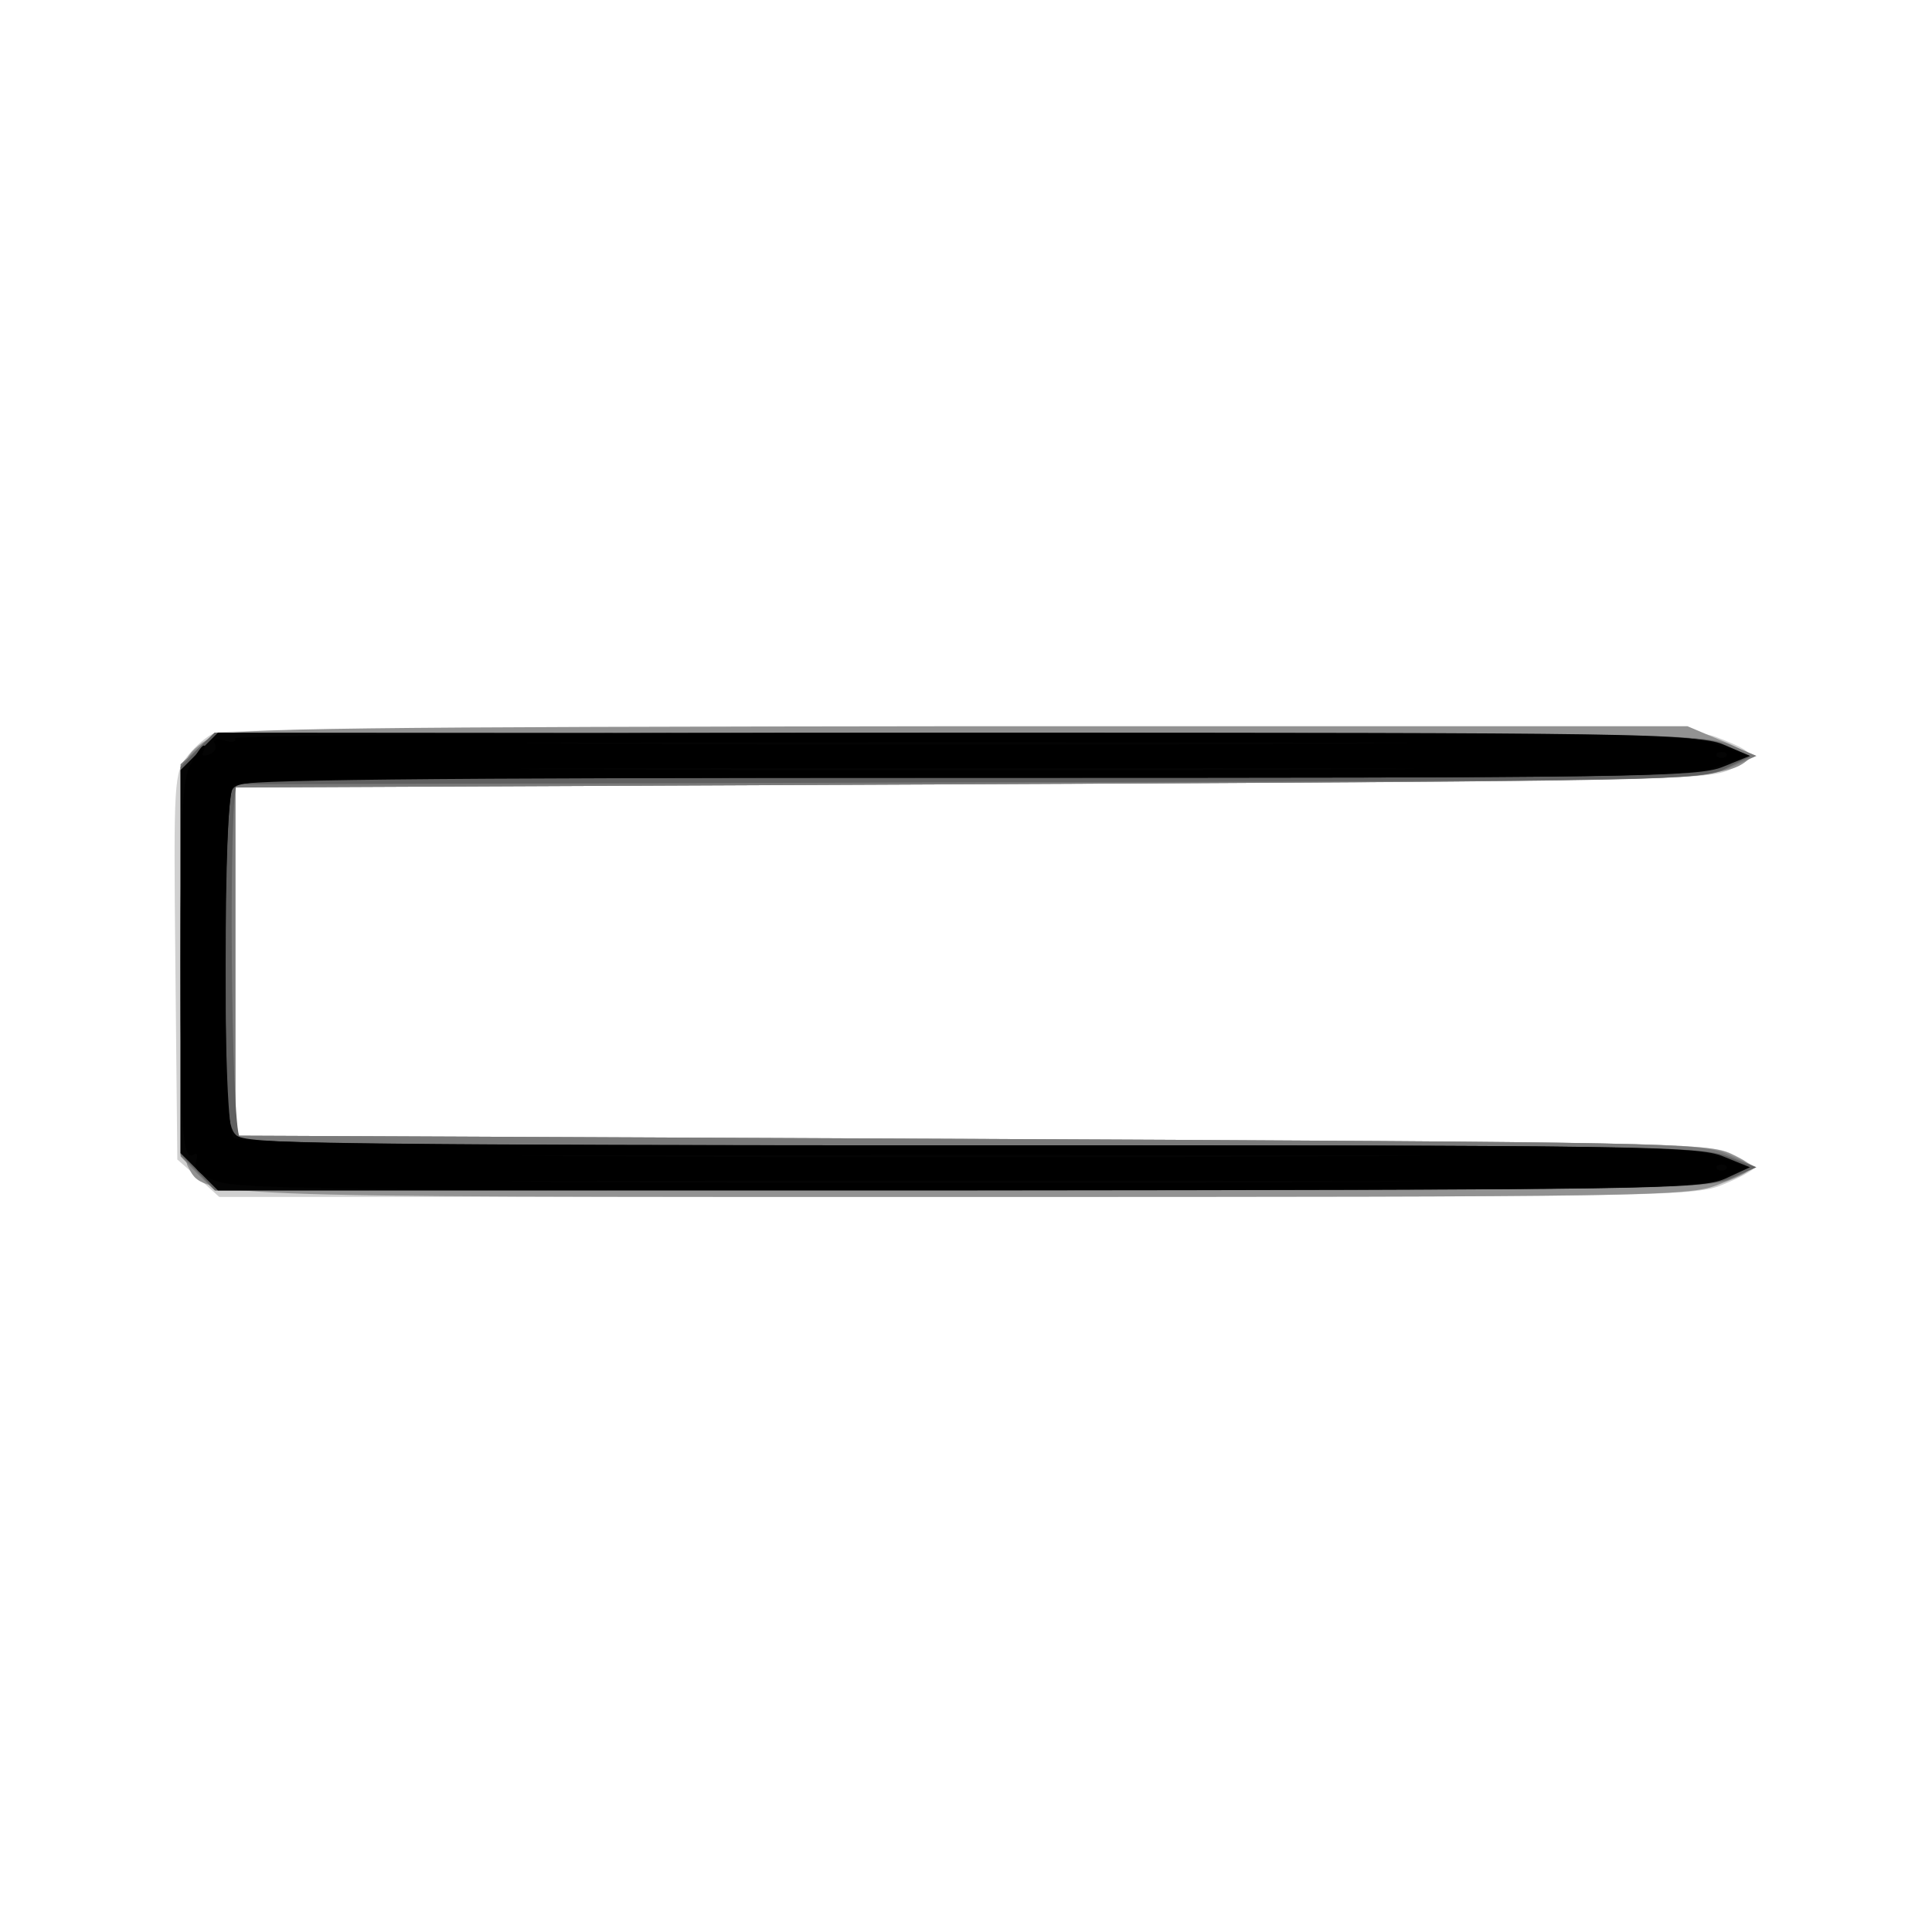 <svg xmlns="http://www.w3.org/2000/svg" xmlns:xlink="http://www.w3.org/1999/xlink" width="800" height="800"><rect width="100%" height="100%" fill="#333333" stroke="none"/><g><svg xmlns="http://www.w3.org/2000/svg" xmlns:xlink="http://www.w3.org/1999/xlink" width="800" height="800"/><svg xmlns="http://www.w3.org/2000/svg" width="800" height="800" version="1.0" viewBox="0 0 800 800"><g fill="#fff" transform="matrix(.267 0 0 -.267 0 800)"><path d="M0 1500V0h3000v3000H0V1500z"/></g></svg><svg xmlns="http://www.w3.org/2000/svg" width="800" height="800" version="1.0" viewBox="0 0 800 800"><g fill="#d0d0d0" transform="matrix(.267 0 0 -.267 0 800)"><path d="M334 1860c-12-4-31-21-43-36-21-27-22-33-19-327l3-299 33-29 32-29h1144c1115 0 1146 1 1190 20 25 10 46 22 46 25s-17 14-37 23c-35 16-133 17-1178 22l-1140 5v540l1140 5c1064 5 1143 6 1179 23 44 19 41 26-22 50-39 15-145 17-1175 16-622 0-1142-4-1153-9z"/></g></svg><svg xmlns="http://www.w3.org/2000/svg" width="800" height="800" version="1.0" viewBox="0 0 800 800"><g fill="#929292" transform="matrix(.267 0 0 -.267 0 800)"><path d="M333 1855c-17-7-36-22-42-34-15-27-15-605 0-633 26-49-1-48 1201-48 1054 0 1126 1 1170 18 64 24 66 28 22 49-37 17-106 18-1179 23l-1140 5v540l1135 5c1154 5 1175 6 1213 40 4 4-15 17-44 28l-52 22H1491c-935-1-1131-3-1158-15z"/></g></svg><svg xmlns="http://www.w3.org/2000/svg" width="800" height="800" version="1.0" viewBox="0 0 800 800"><g fill="#7a7a7a" transform="matrix(.267 0 0 -.267 0 800)"><path d="m306 1835-26-24v-608l26-27 27-26h1156c1087 1 1158 2 1196 18l39 18-44 20c-43 18-84 19-1180 24l-1135 5v540l1135 5c1094 5 1137 6 1179 24l45 20-40 17c-36 16-119 18-1195 18l-1156 1-27-25z"/></g></svg><svg xmlns="http://www.w3.org/2000/svg" width="800" height="800" version="1.0" viewBox="0 0 800 800"><g fill="#606060" transform="matrix(.267 0 0 -.267 0 800)"><path d="m306 1834-26-27v-601l27-28 27-28 1155 1c1073 0 1159 2 1195 18l39 17-44 17c-41 16-136 17-1170 17-862 0-1128 3-1137 12-14 14-18 548-4 548 4 0 516 1 1137 3 1086 2 1132 3 1170 21l40 19-40 18c-38 18-98 18-1191 19H333l-27-26z"/></g></svg><svg xmlns="http://www.w3.org/2000/svg" width="800" height="800" version="1.0" viewBox="0 0 800 800"><g fill="#040404" transform="matrix(.267 0 0 -.267 0 800)"><path d="m309 1831-29-29v-594l29-29 29-29h1149c1079 1 1150 2 1188 18l39 18-42 17c-39 16-133 17-1166 17-1009 0-1126 2-1140 16-14 13-16 51-16 265 0 154 4 258 10 270 10 19 34 19 1140 19 1036 0 1133 1 1172 17l42 17-40 17c-36 16-119 18-1187 18l-1149 1-29-29z"/></g></svg><svg xmlns="http://www.w3.org/2000/svg" width="800" height="800" version="1.0" viewBox="0 0 800 800"><g transform="matrix(.267 0 0 -.267 0 800)"><path d="M364 1851c4-5-4-7-16-3-13 3-19 1-15-5s0-14-9-17c-8-3-12-2-9 4s4 10 1 10-12-13-21-30c-12-24-15-77-15-304 0-268 3-312 21-300 5 3 6-2 3-11-4-11 4-19 30-30 31-13 184-15 1163-14 1047 0 1131 1 1171 17l43 18-48 17c-44 16-136 17-1168 17-859 0-1124 3-1133 12-17 17-17 529 0 546 9 9 274 12 1133 12 1029 0 1124 1 1167 17l48 17-48 18c-44 17-112 18-1175 18-672 0-1126-4-1123-9zm1699-8c-310-2-816-2-1125 0-310 1-57 2 562 2s872-1 563-2zm614-20c-4-3-10-3-14 0-3 4 0 7 7 7s10-3 7-7zm-614-20c-310-2-816-2-1125 0-310 1-57 2 562 2s872-1 563-2zm10-600c-309-2-817-2-1130 0-312 1-59 2 562 2 622 0 877-1 568-2zm604-20c-4-3-10-3-14 0-3 4 0 7 7 7s10-3 7-7zm-609-20c-311-2-824-2-1140 0-315 1-60 2 567 2s885-1 573-2z"/></g></svg></g></svg>